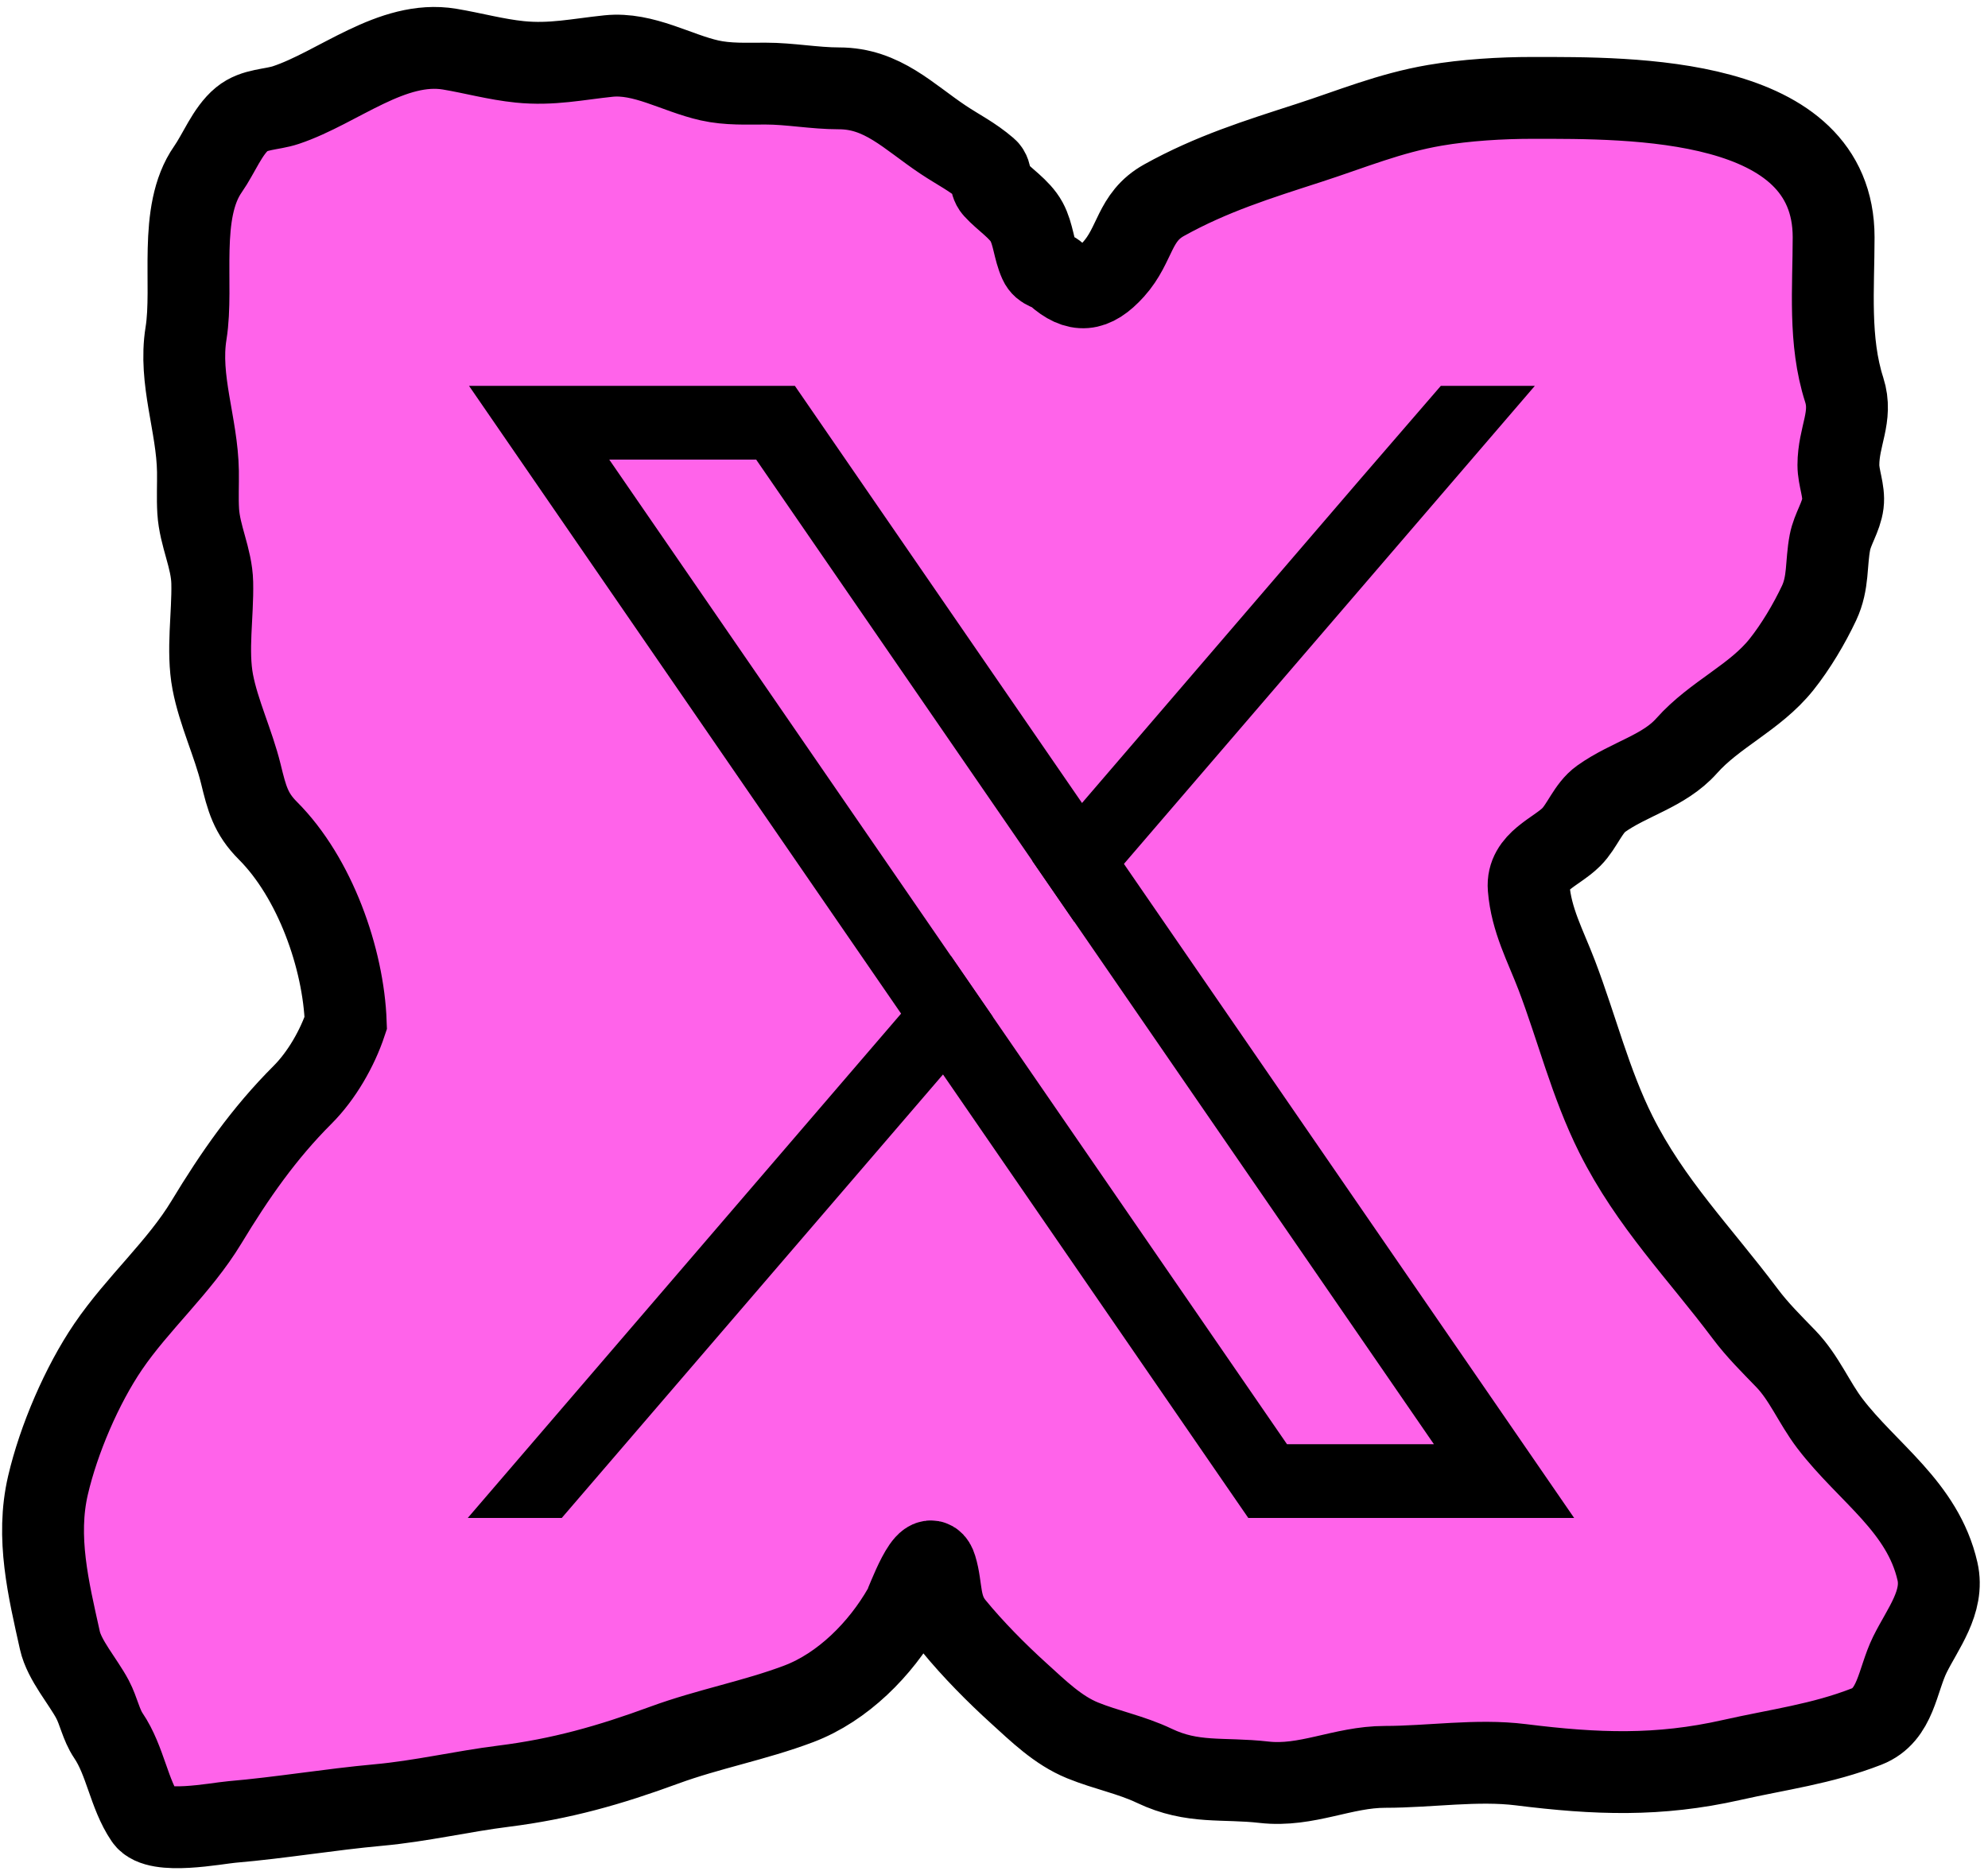 <svg width="170" height="160" viewBox="0 0 170 160" fill="none" xmlns="http://www.w3.org/2000/svg">
<path d="M22.907 71.036C26.928 75.057 29.376 81.974 29.568 87.483C28.849 89.642 27.513 91.985 25.875 93.623C22.56 96.938 20.073 100.516 17.651 104.52C15.329 108.36 11.779 111.444 9.246 115.168C7.003 118.467 5.019 123.094 4.104 127.016C3.063 131.476 4.145 135.892 5.123 140.292C5.496 141.971 7.108 143.807 7.91 145.322C8.443 146.328 8.64 147.495 9.269 148.426C10.72 150.572 11.02 153.404 12.441 155.494C13.426 156.943 18.523 155.922 19.826 155.811C24.023 155.453 28.182 154.742 32.377 154.361C35.984 154.033 39.528 153.193 43.048 152.753C47.972 152.137 52.122 150.959 56.799 149.241C60.587 147.85 64.558 147.126 68.308 145.707C72.074 144.282 75.298 141.019 77.279 137.551C77.56 137.06 79.37 131.874 80.043 134.062C80.584 135.819 80.237 137.428 81.561 139.046C83.191 141.038 85.218 143.085 87.112 144.801C88.774 146.307 90.46 147.973 92.572 148.833C94.599 149.659 96.714 150.055 98.711 151.008C102.001 152.578 104.573 152.011 108.09 152.413C111.731 152.829 114.808 151.099 118.444 151.099C122.267 151.099 126.298 150.447 130.066 150.918C136.503 151.722 141.824 151.922 148.077 150.51C152.059 149.61 155.753 149.154 159.608 147.655C162.136 146.672 162.225 143.722 163.323 141.493C164.406 139.297 166.278 136.996 165.68 134.379C164.417 128.854 159.705 125.961 156.482 121.738C155.128 119.964 154.287 117.836 152.721 116.21C151.457 114.899 150.315 113.788 149.209 112.313C145.339 107.153 141.13 102.905 138.176 96.999C135.99 92.626 134.851 87.938 133.124 83.406C132.164 80.886 130.943 78.686 130.723 75.929C130.543 73.682 133.063 72.887 134.37 71.58C135.302 70.648 135.804 69.105 136.908 68.317C139.321 66.594 142.293 65.96 144.225 63.786C146.646 61.062 150.064 59.671 152.336 56.831C153.55 55.313 154.725 53.334 155.553 51.575C156.374 49.829 156.135 48.199 156.482 46.387C156.702 45.235 157.446 44.226 157.592 43.057C157.725 41.991 157.207 40.865 157.207 39.772C157.207 37.291 158.445 35.639 157.705 33.338C156.359 29.149 156.799 24.624 156.799 20.288C156.799 8.16 139.509 8.372 131.017 8.372C128.356 8.372 125.344 8.555 122.703 9.006C118.824 9.669 115.581 11.039 111.919 12.223C107.548 13.637 103.6 14.866 99.549 17.117C96.938 18.568 97.139 20.9 95.222 23.03C93.483 24.962 92.103 25.048 90.329 23.46C89.812 22.998 89.214 23.105 88.902 22.418C88.408 21.332 88.364 20.032 87.791 18.974C87.19 17.864 85.87 17.056 85.028 16.12C84.584 15.628 84.843 14.851 84.393 14.466C83.11 13.366 81.984 12.837 80.655 11.951C77.678 9.967 75.459 7.556 71.752 7.556C69.63 7.556 67.573 7.149 65.454 7.149C63.857 7.149 62.242 7.229 60.673 6.877C57.835 6.24 55.034 4.484 52.042 4.792C49.406 5.064 47.183 5.568 44.452 5.291C42.396 5.082 40.468 4.54 38.449 4.203C33.521 3.382 28.913 7.495 24.448 8.984C23.202 9.399 21.761 9.302 20.687 10.184C19.447 11.204 18.709 13.15 17.787 14.466C15.2 18.162 16.581 24.334 15.907 28.512C15.267 32.483 16.865 36.317 16.927 40.316C16.944 41.447 16.881 42.584 16.949 43.714C17.077 45.826 18.102 47.731 18.15 49.831C18.213 52.566 17.683 55.635 18.195 58.326C18.692 60.933 19.956 63.572 20.597 66.188C21.108 68.279 21.434 69.562 22.907 71.036Z" fill="#FF63EA" stroke="black" stroke-width="7" stroke-linecap="round"/>
<path d="M110.057 123.508L84.888 86.941L81.304 81.735L52.099 39.303H64.662L88.28 73.619L91.864 78.824L122.619 123.508H110.057ZM127.813 119.936L96.113 73.883L92.529 68.674L69.853 35.73L67.974 33H40.109L46.905 42.875L77.055 86.683L80.639 91.886L104.865 127.084L106.744 129.811H134.609L127.813 119.936Z" fill="black"/>
<path d="M81.304 81.735L84.888 86.941L80.639 91.886L48.039 129.811H40L77.055 86.683L81.304 81.735Z" fill="black"/>
<path d="M131.247 33L96.106 73.883L91.857 78.824L88.273 73.619L92.522 68.674L116.326 40.967L123.208 33H131.247Z" fill="black"/>
</svg>
